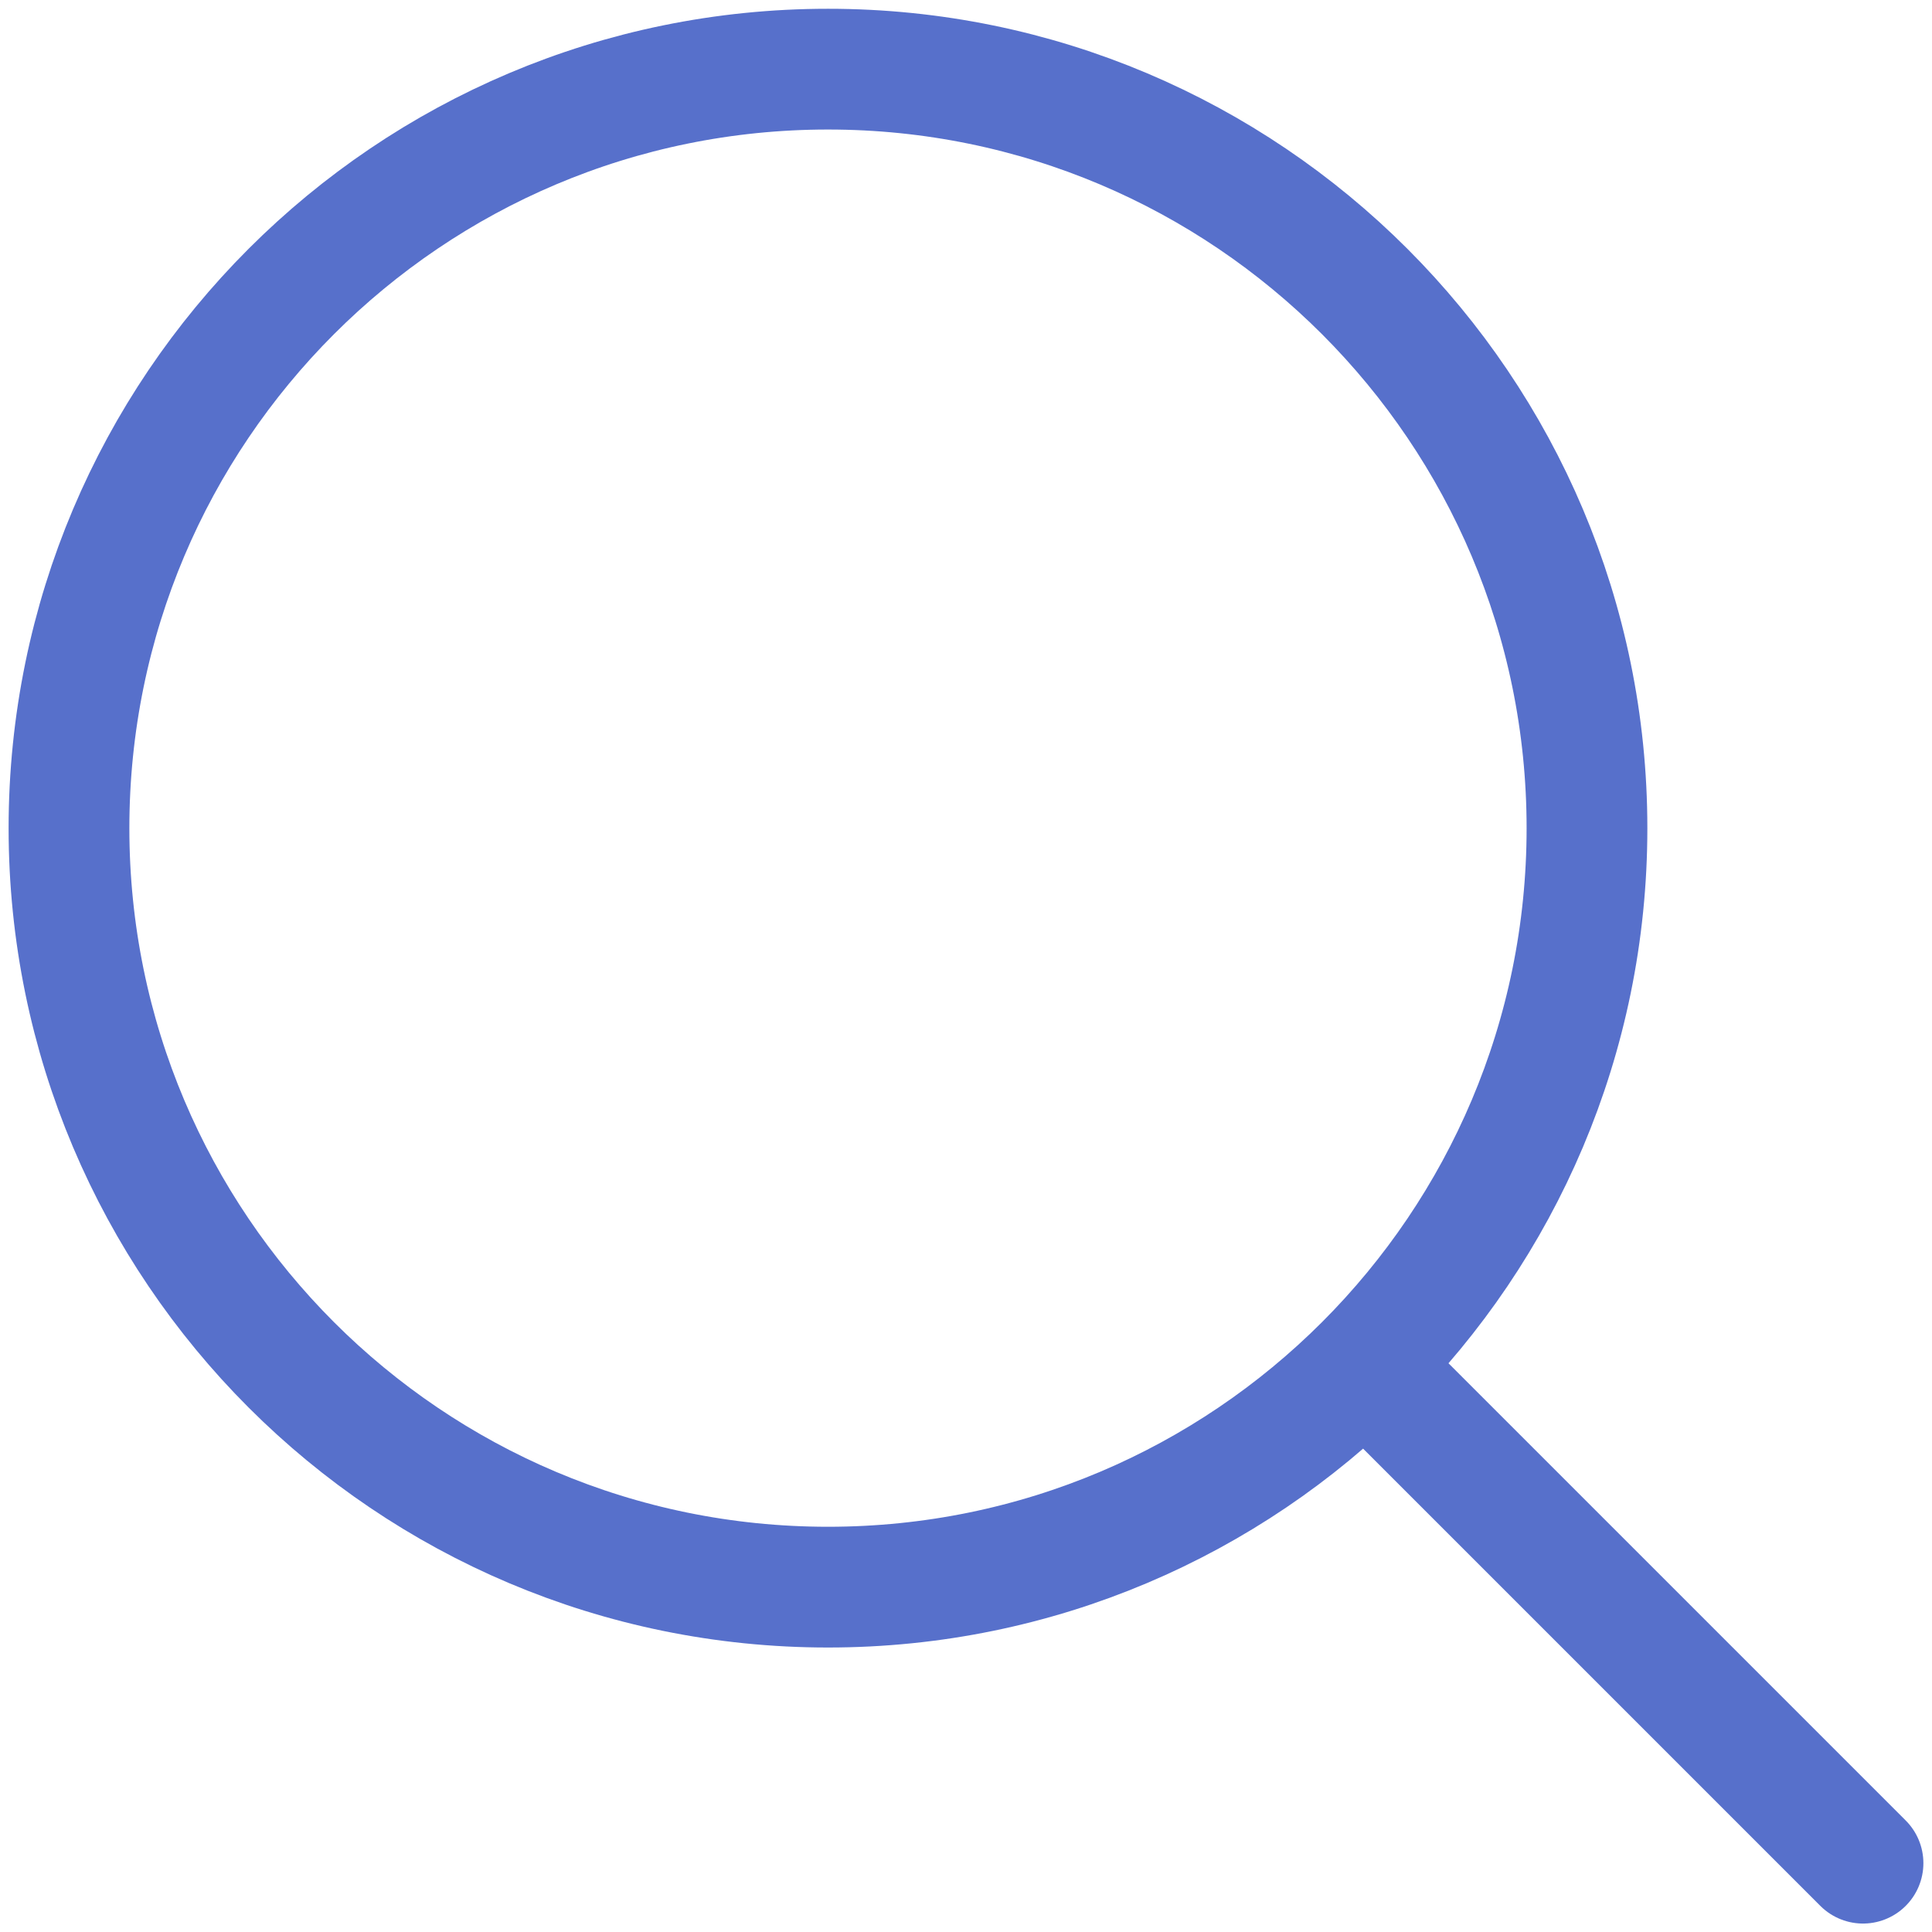 <svg xmlns="http://www.w3.org/2000/svg" width="24" height="24" viewBox="0 0 24 24" fill="none">
  <path d="M23.143 23.145L17.143 17.145M10.286 19.716C15.493 19.716 19.714 15.495 19.714 10.288C19.714 5.081 15.493 0.859 10.286 0.859C5.078 0.859 0.857 5.081 0.857 10.288C0.857 15.495 5.078 19.716 10.286 19.716Z" stroke="#5770CB" stroke-width="1.5" stroke-linecap="round" stroke-linejoin="round"/>
</svg>